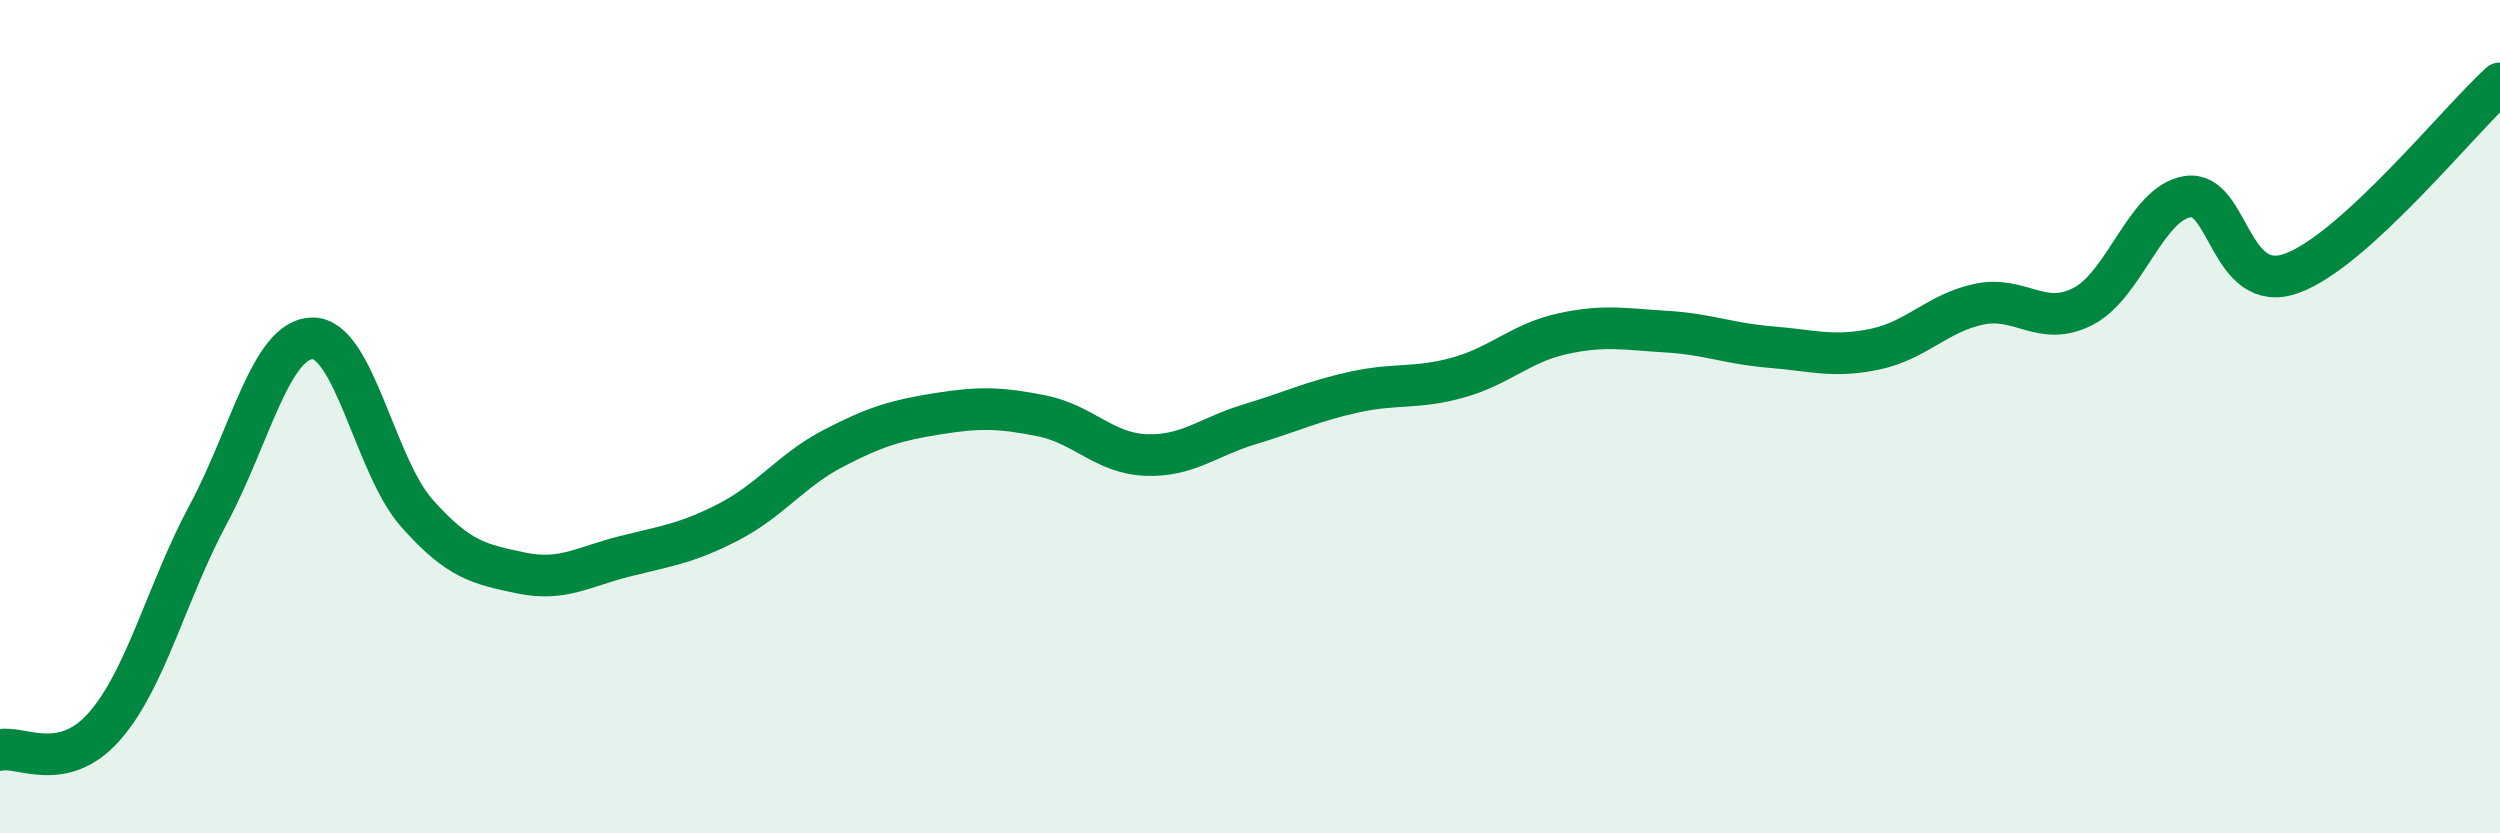 
    <svg width="60" height="20" viewBox="0 0 60 20" xmlns="http://www.w3.org/2000/svg">
      <path
        d="M 0,18 C 0.5,17.89 1.5,18.57 2.5,17.44 C 3.5,16.31 4,14.2 5,12.34 C 6,10.48 6.5,8.13 7.5,8.12 C 8.5,8.11 9,11.18 10,12.31 C 11,13.44 11.5,13.54 12.5,13.75 C 13.5,13.96 14,13.6 15,13.35 C 16,13.1 16.5,13.04 17.5,12.52 C 18.5,12 19,11.28 20,10.76 C 21,10.24 21.5,10.09 22.5,9.93 C 23.5,9.77 24,9.78 25,9.98 C 26,10.18 26.5,10.88 27.5,10.92 C 28.5,10.96 29,10.48 30,10.18 C 31,9.88 31.5,9.63 32.5,9.41 C 33.5,9.19 34,9.34 35,9.06 C 36,8.78 36.5,8.23 37.5,8.01 C 38.5,7.79 39,7.9 40,7.96 C 41,8.02 41.5,8.25 42.5,8.33 C 43.5,8.41 44,8.59 45,8.38 C 46,8.17 46.5,7.51 47.5,7.3 C 48.5,7.09 49,7.87 50,7.35 C 51,6.83 51.5,4.88 52.5,4.72 C 53.5,4.56 53.5,7.1 55,6.56 C 56.5,6.02 59,2.91 60,2L60 20L0 20Z"
        fill="#008740"
        opacity="0.1"
        stroke-linecap="round"
        stroke-linejoin="round"
      />
      <path
        d="M 0,18 C 0.5,17.89 1.5,18.57 2.5,17.44 C 3.5,16.31 4,14.2 5,12.34 C 6,10.48 6.5,8.13 7.5,8.12 C 8.5,8.11 9,11.18 10,12.31 C 11,13.44 11.5,13.54 12.5,13.75 C 13.5,13.96 14,13.6 15,13.35 C 16,13.1 16.5,13.04 17.5,12.52 C 18.5,12 19,11.28 20,10.76 C 21,10.24 21.5,10.09 22.5,9.93 C 23.5,9.77 24,9.78 25,9.98 C 26,10.18 26.5,10.88 27.5,10.92 C 28.5,10.96 29,10.48 30,10.18 C 31,9.88 31.5,9.63 32.5,9.41 C 33.5,9.19 34,9.34 35,9.06 C 36,8.78 36.5,8.23 37.5,8.01 C 38.5,7.79 39,7.9 40,7.96 C 41,8.02 41.5,8.25 42.5,8.33 C 43.5,8.41 44,8.59 45,8.38 C 46,8.17 46.5,7.51 47.5,7.3 C 48.5,7.09 49,7.87 50,7.35 C 51,6.83 51.5,4.88 52.5,4.72 C 53.5,4.56 53.5,7.1 55,6.56 C 56.5,6.02 59,2.91 60,2"
        stroke="#008740"
        stroke-width="1"
        fill="none"
        stroke-linecap="round"
        stroke-linejoin="round"
      />
    </svg>
  